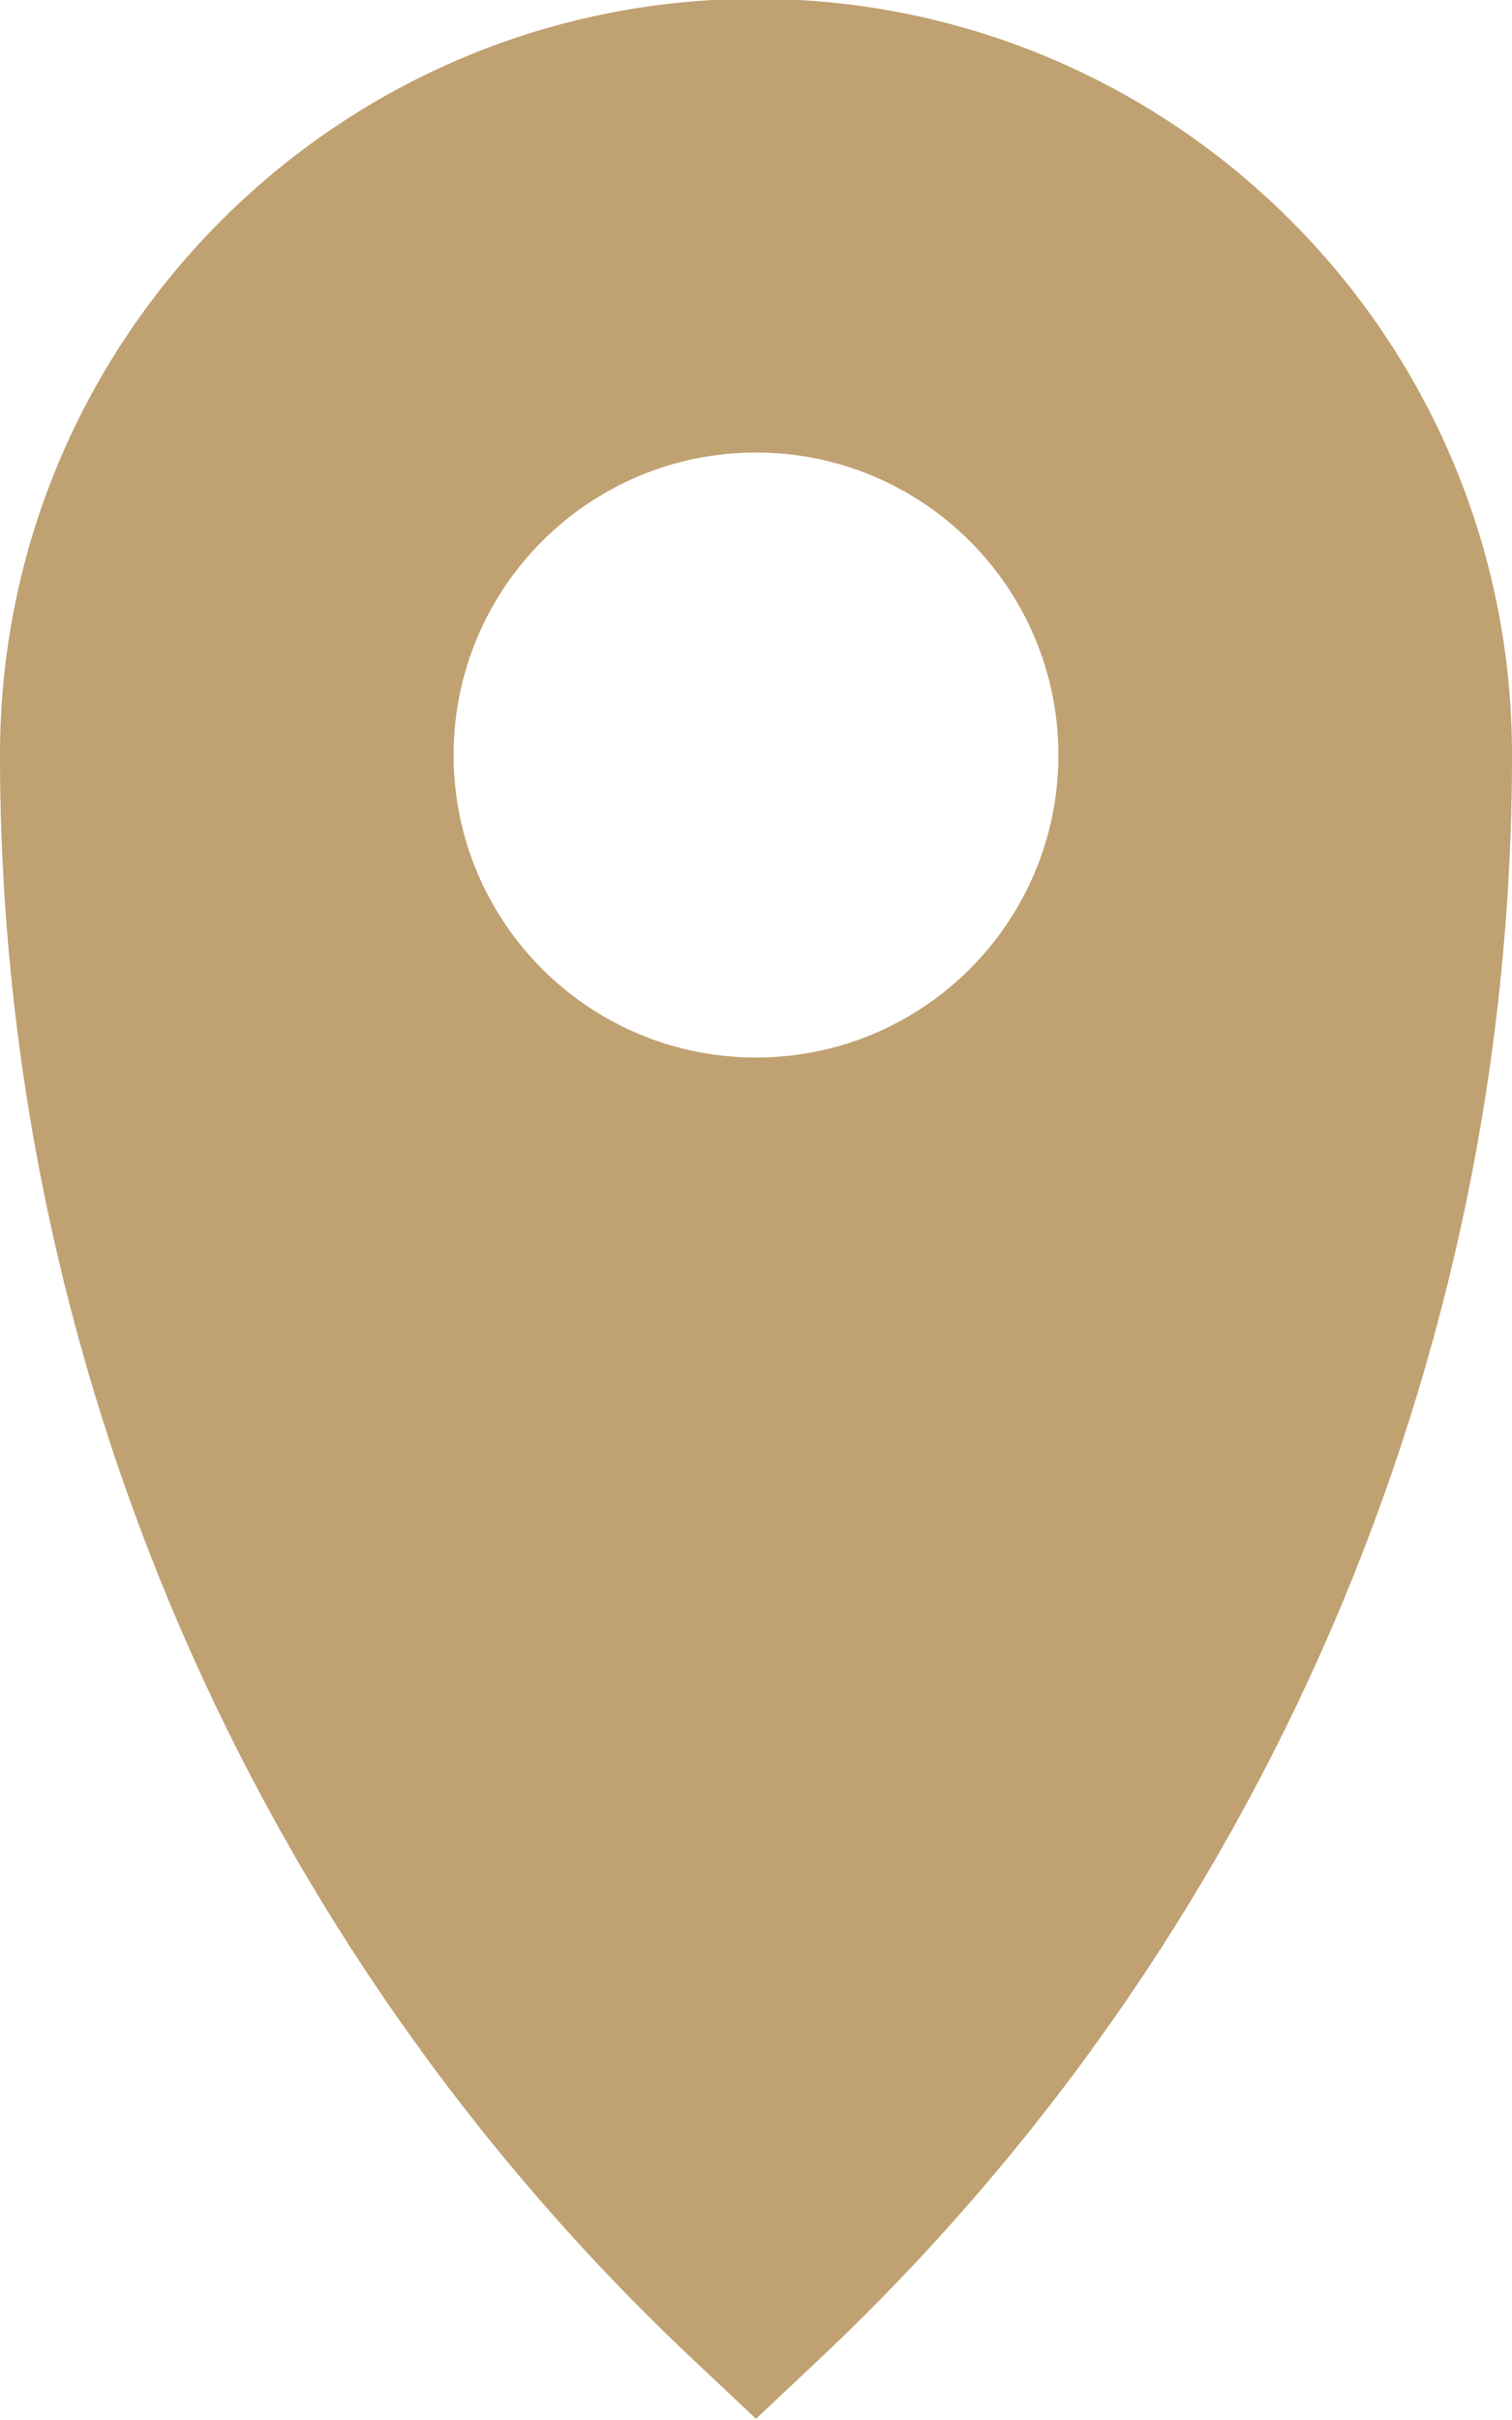 <svg width="10" height="16" viewBox="0 0 10 16" fill="none" xmlns="http://www.w3.org/2000/svg">
<path fill-rule="evenodd" clip-rule="evenodd" d="M5 -0.008C7.761 -0.008 10 2.231 10 4.992C10 9.004 8.345 12.838 5.427 15.59L5 15.992L4.573 15.59C1.655 12.838 0 9.004 0 4.992C0 2.231 2.239 -0.008 5 -0.008ZM5 6.992C6.105 6.992 7 6.097 7 4.992C7 3.888 6.105 2.992 5 2.992C3.895 2.992 3 3.888 3 4.992C3 6.097 3.895 6.992 5 6.992Z" fill="#C0A171"/>
</svg>

